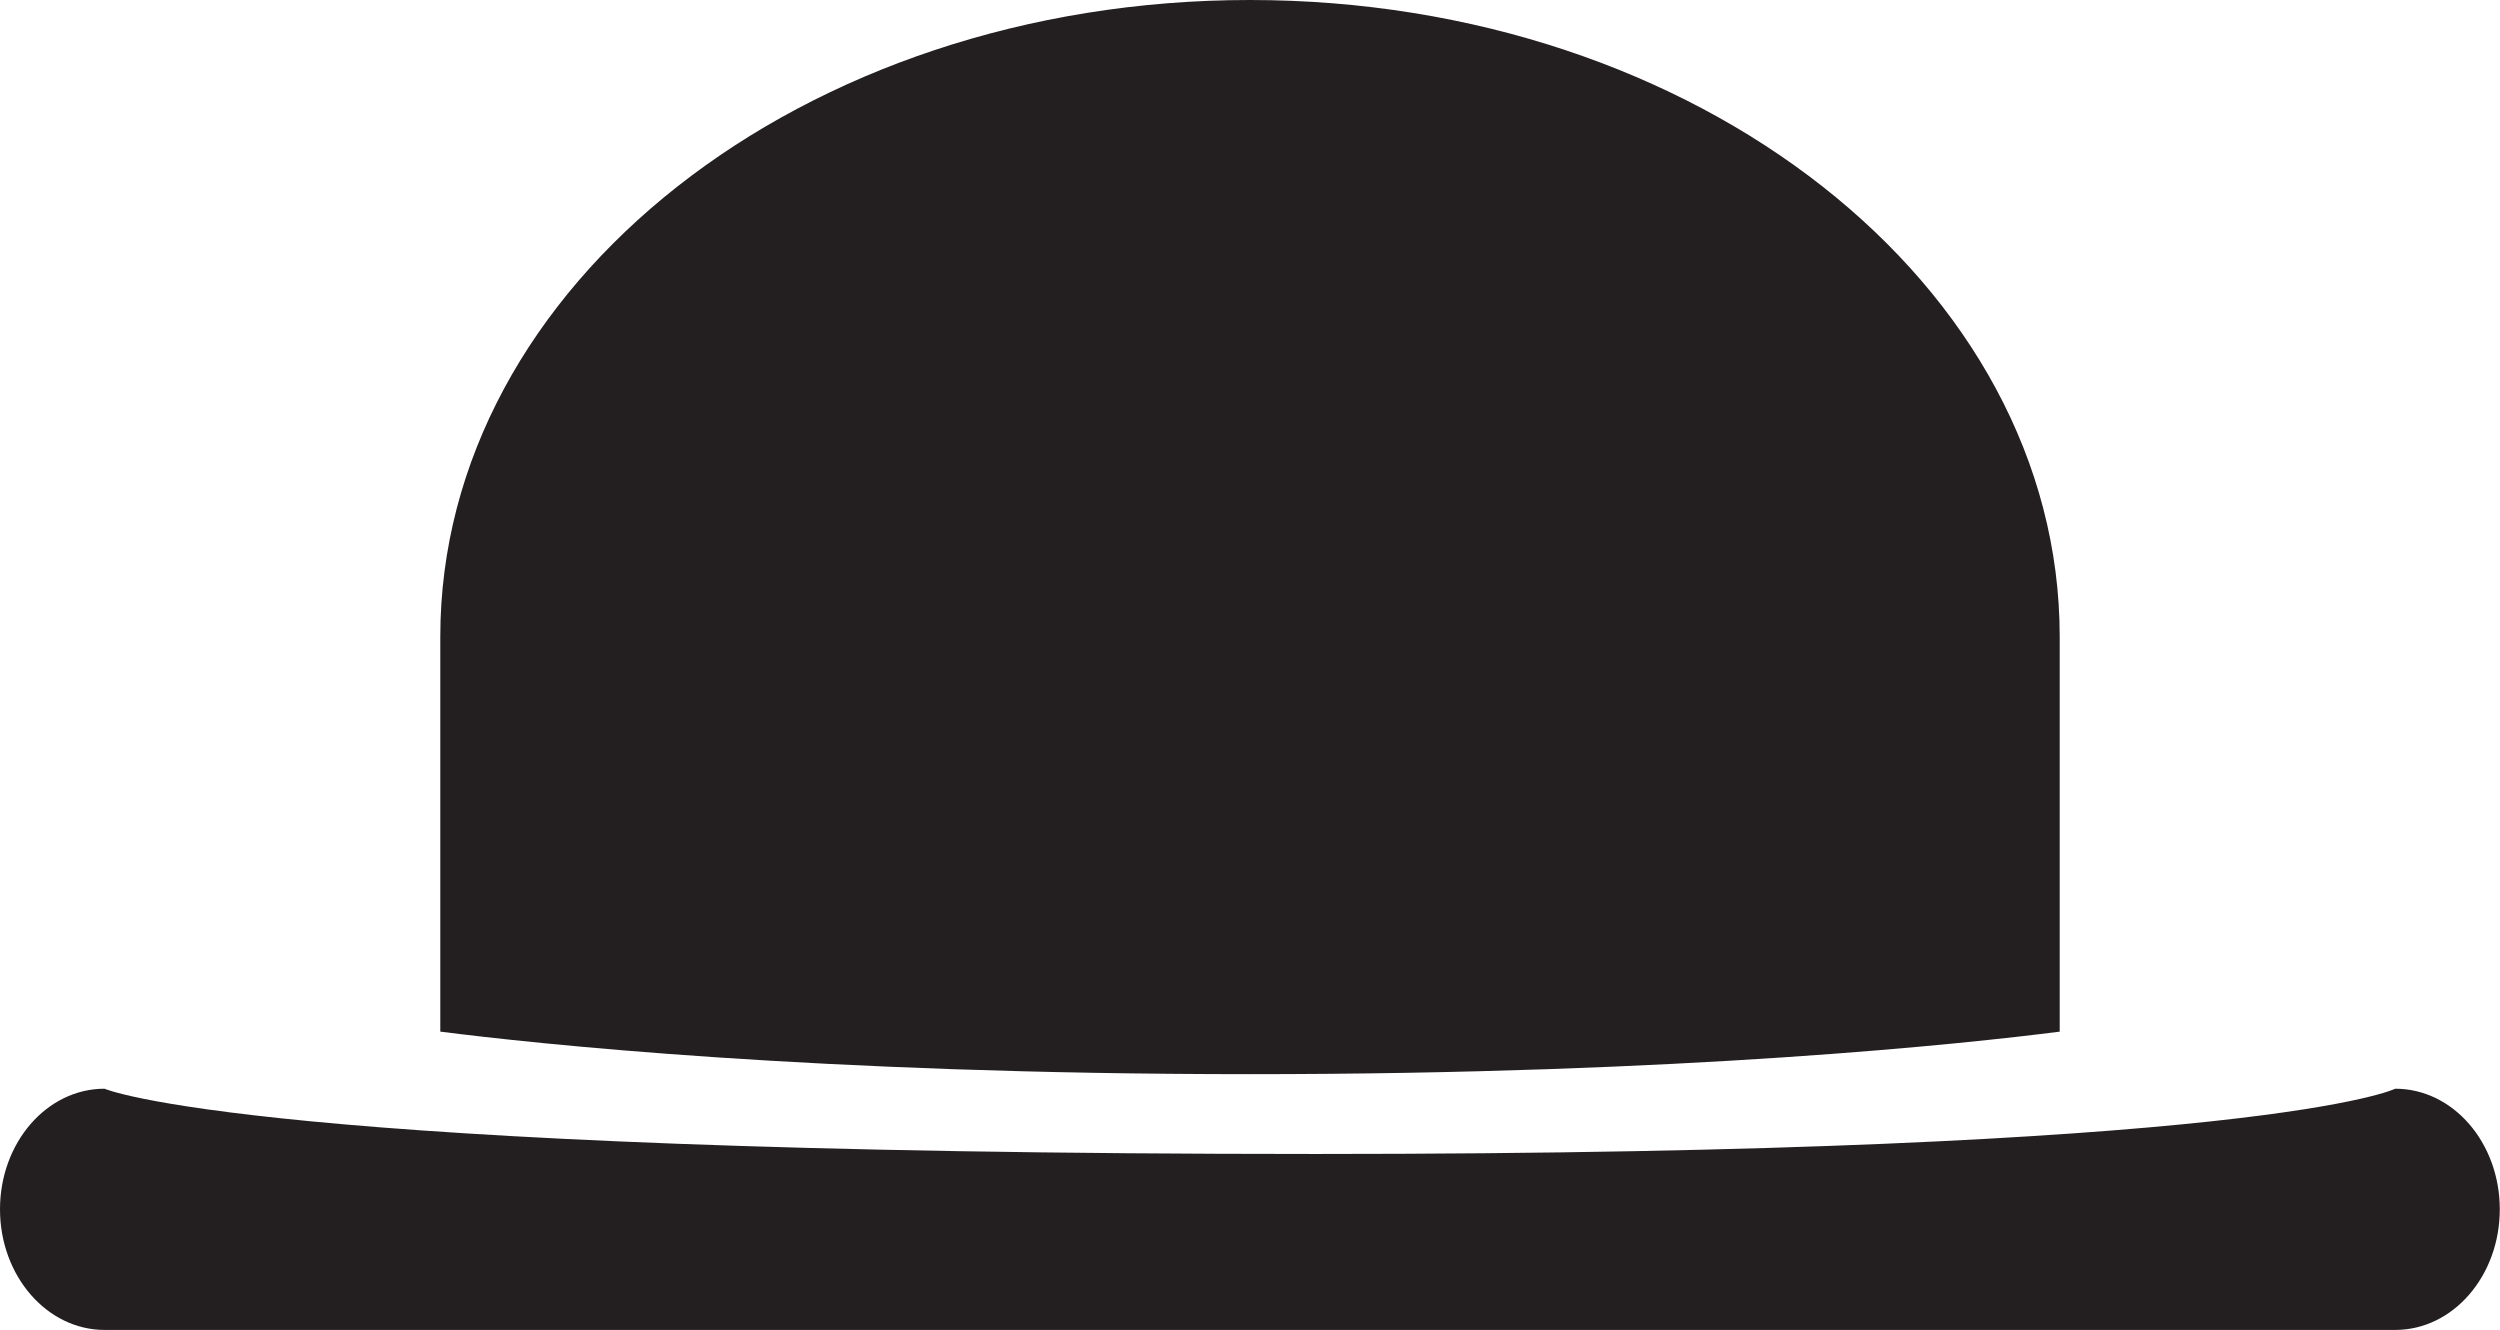 <?xml version="1.0" encoding="UTF-8"?>
<svg id="Layer_2" data-name="Layer 2" xmlns="http://www.w3.org/2000/svg" viewBox="0 0 113.39 60.31">
  <defs>
    <style>
      .cls-1 {
        fill: #231f20;
      }
    </style>
  </defs>
  <g id="Layer_1-2" data-name="Layer 1">
    <g>
      <path class="cls-1" d="M93.42,46.8V28.88C93.42,12.93,76.98,0,56.69,0,36.41,0,19.97,12.93,19.97,28.88v17.91c4.22,.54,16.99,1.93,36.73,1.93,19.74,0,32.51-1.39,36.73-1.93Z"/>
      <path class="cls-1" d="M108.64,49.38s-5.96,2.96-48.96,2.96c-48.25,0-54.94-2.96-54.94-2.96-2.62,0-4.74,2.45-4.74,5.47s2.13,5.47,4.74,5.47H108.64c2.62,0,4.74-2.45,4.74-5.47,0-3.02-2.12-5.47-4.74-5.47Z"/>
    </g>
  </g>
</svg>